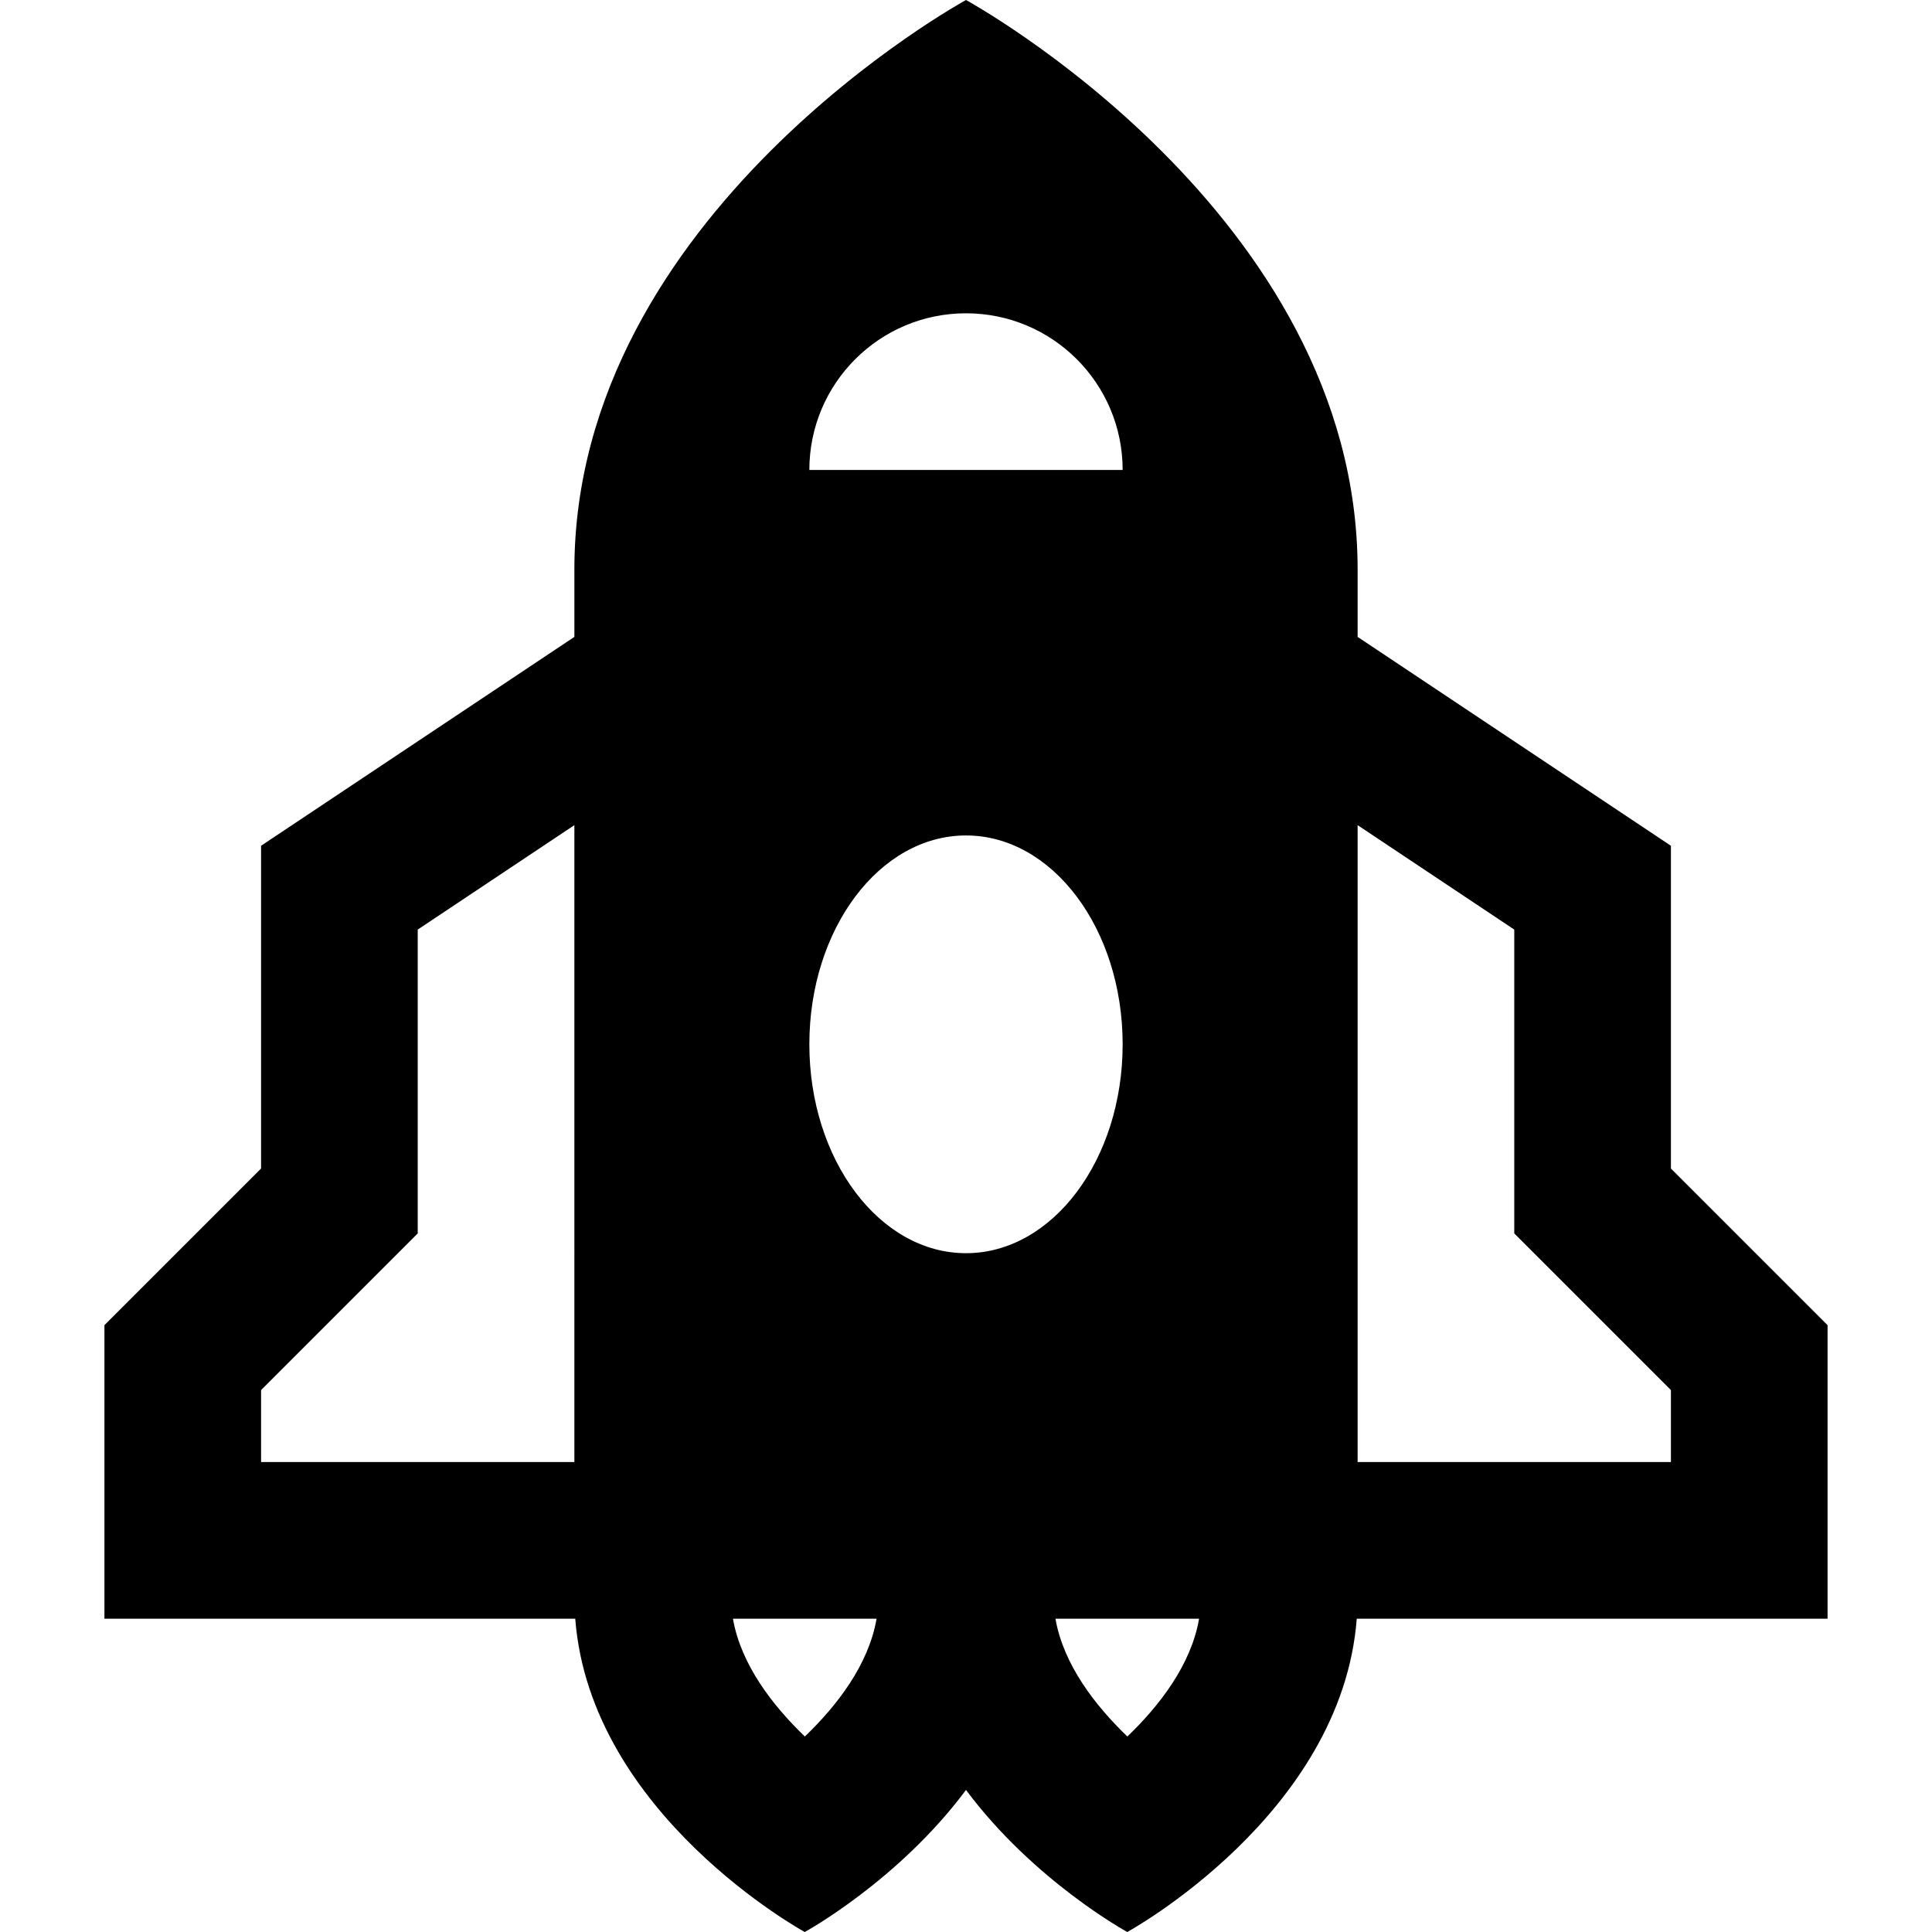 <?xml version="1.0" encoding="iso-8859-1"?>
<!-- Uploaded to: SVG Repo, www.svgrepo.com, Generator: SVG Repo Mixer Tools -->
<svg fill="#000000" height="800px" width="800px" version="1.1" id="Layer_1" xmlns="http://www.w3.org/2000/svg" xmlns:xlink="http://www.w3.org/1999/xlink" 
	 viewBox="0 0 512 512" xml:space="preserve">
<g>
	<g>
		<path d="M442.811,309.673v-85.537l-83.027-55.351V150.96C359.784,56.606,256,0,256,0S152.216,56.606,152.216,150.96v17.824
			l-83.027,55.351v85.537l-41.514,41.514v77.787h124.77c3.998,52.026,60.82,83.027,60.82,83.027s24.752-13.506,42.735-37.644
			C273.982,498.494,298.735,512,298.735,512s56.822-31.001,60.819-83.027h124.77v-77.787L442.811,309.673z M152.216,387.459H69.189
			v-19.078l41.513-41.514v-80.517l41.514-27.676V387.459z M256,83.027c22.925,0,41.514,18.587,41.514,41.513h-83.027
			C214.486,101.614,233.075,83.027,256,83.027z M213.292,460.193c-8.488-8.163-16.939-19.027-19.056-31.22h38.065
			C230.197,441.197,221.783,452.038,213.292,460.193z M256,332.108c-22.927,0-41.513-24.781-41.513-55.351
			c0-30.569,18.587-55.351,41.513-55.351s41.514,24.782,41.514,55.351C297.514,307.327,278.926,332.108,256,332.108z
			 M298.762,460.193c-8.488-8.163-16.94-19.027-19.057-31.22h38.066C315.667,441.197,307.254,452.038,298.762,460.193z
			 M442.811,387.459h-83.027V218.675l41.513,27.676v80.517l41.514,41.514V387.459z"/>
	</g>
</g>
</svg>